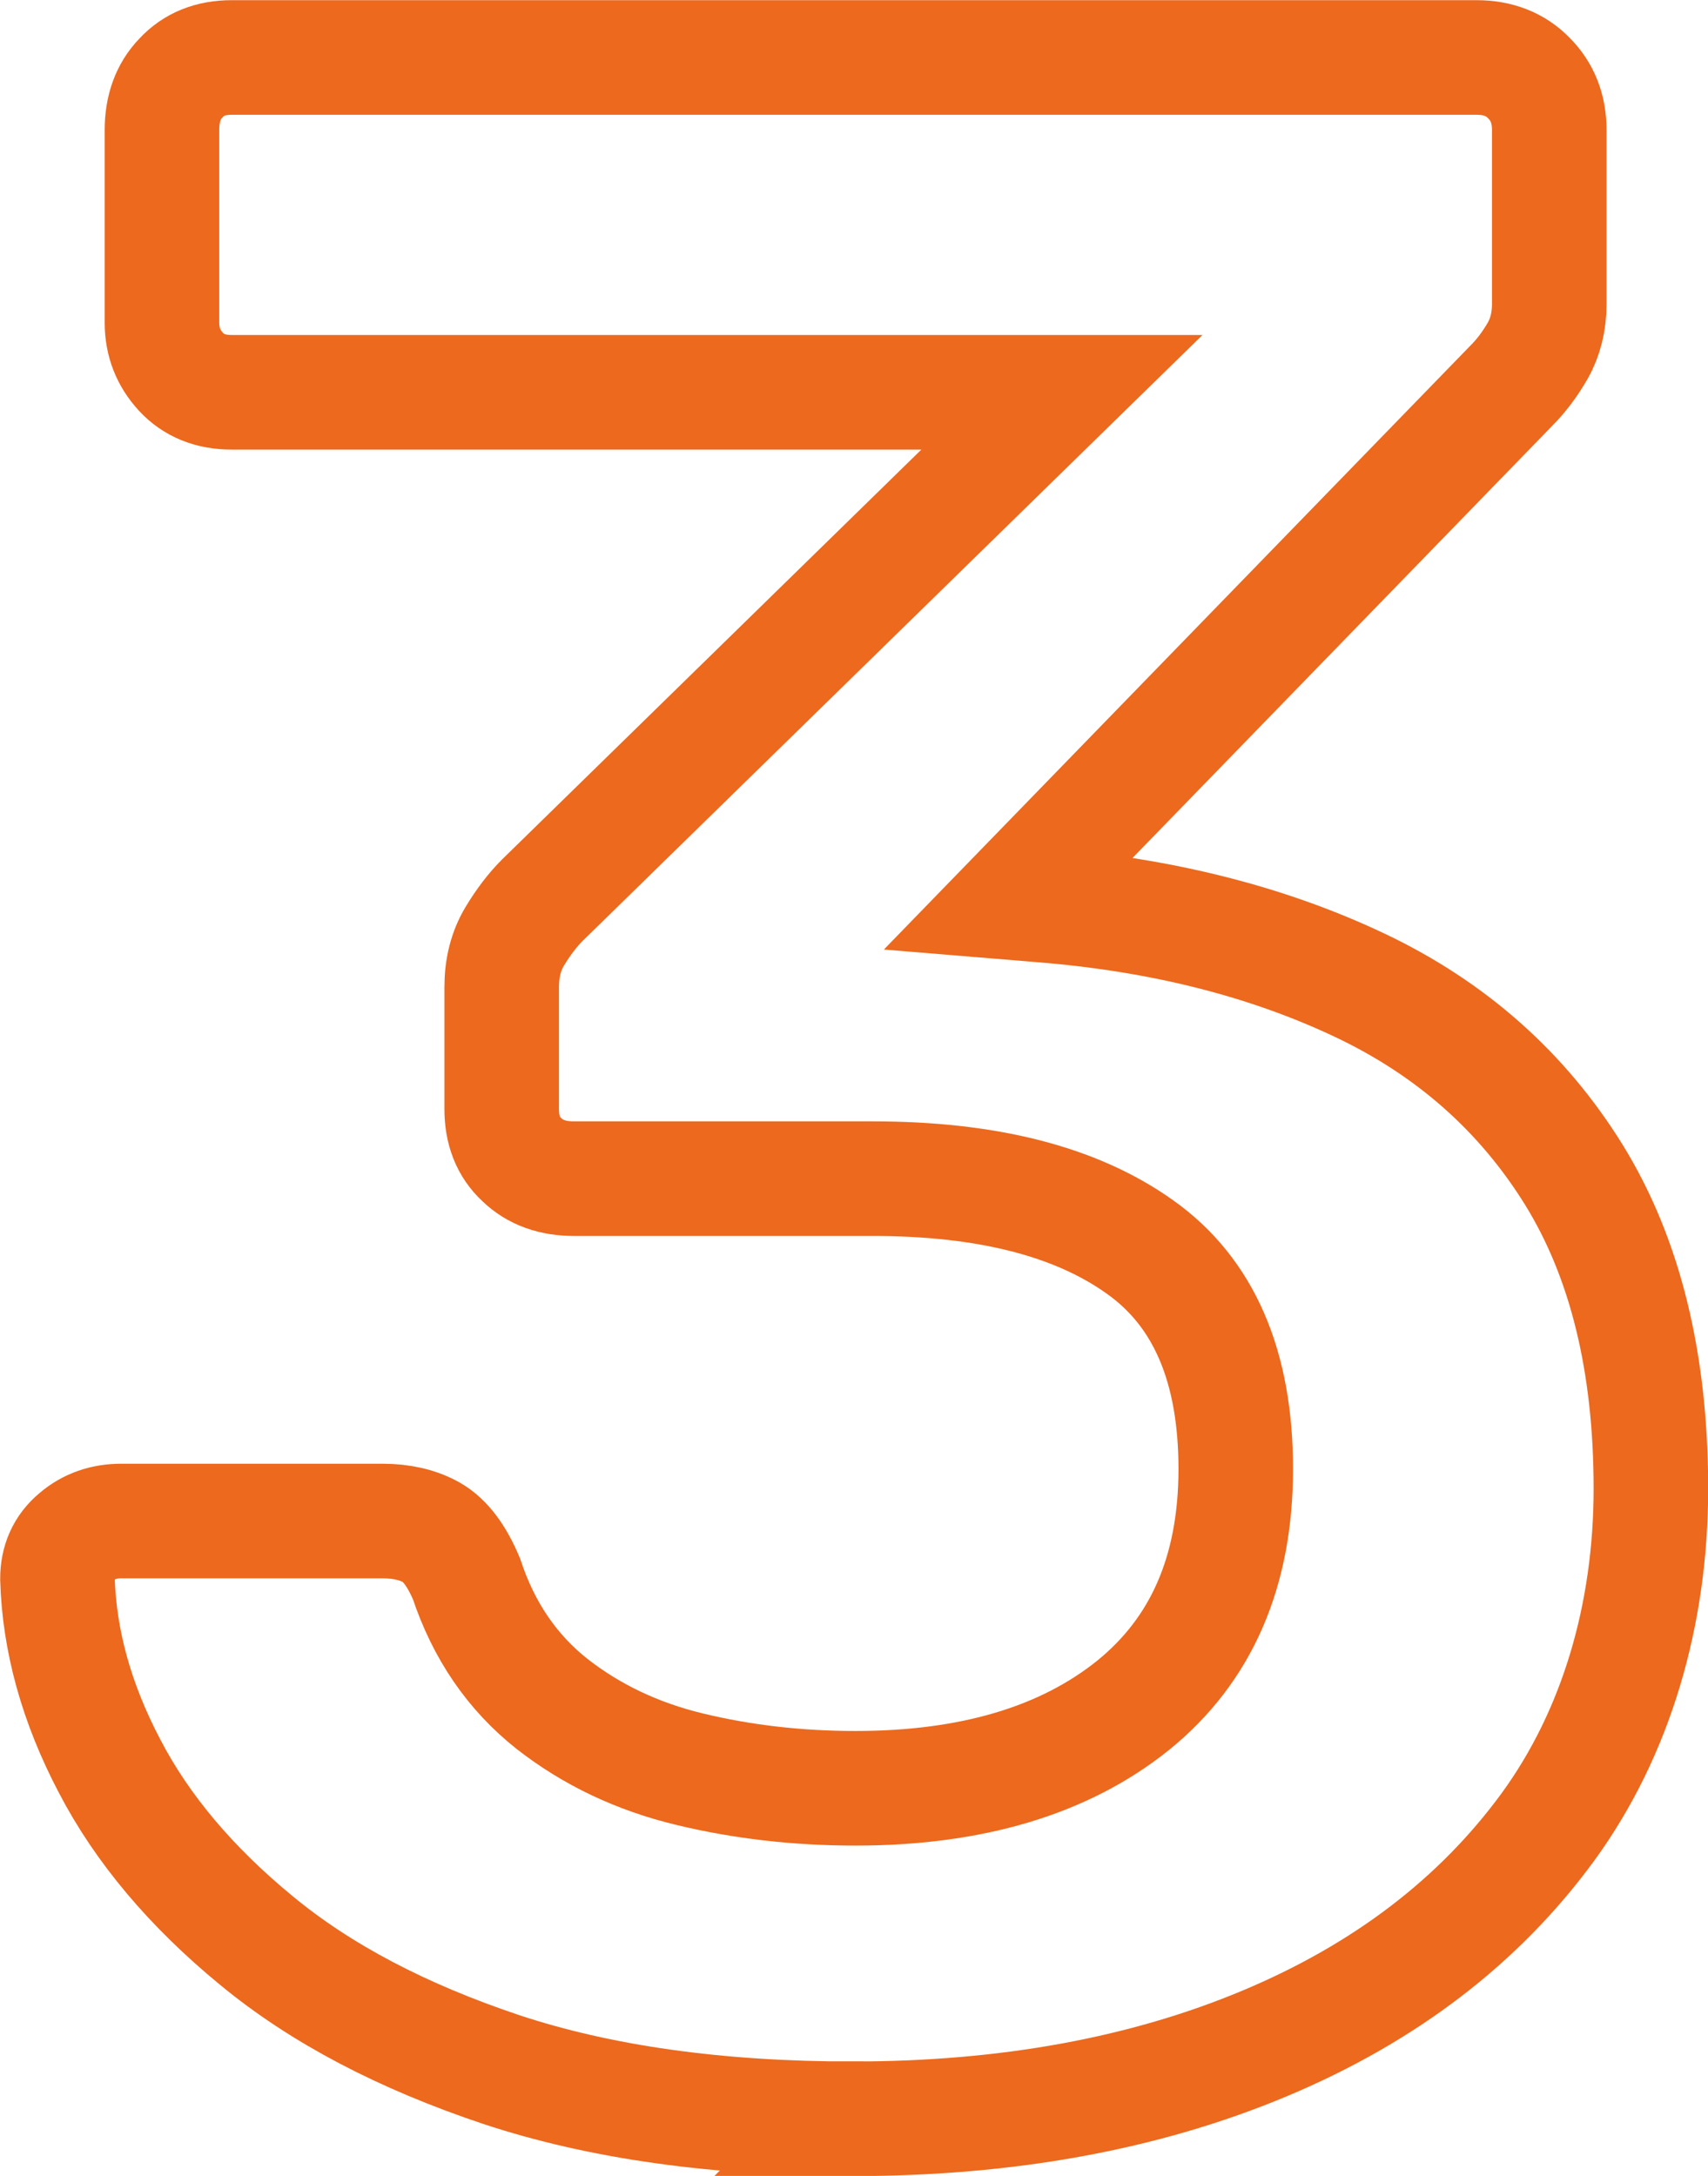 <?xml version="1.0" encoding="UTF-8"?><svg xmlns="http://www.w3.org/2000/svg" viewBox="0 0 47.56 60.57"><defs><style>.d{fill:none;stroke:#ec691e;stroke-miterlimit:10;stroke-width:3.19px;}</style></defs><g id="a"/><g id="b"><g id="c"><path class="d" d="M23.74,58.98c-3.77,0-7.03-.46-9.78-1.37-2.75-.92-5.03-2.11-6.83-3.6-1.8-1.48-3.17-3.1-4.08-4.85-.92-1.75-1.4-3.49-1.45-5.21,0-.48,.17-.87,.53-1.17,.35-.3,.77-.44,1.25-.44h7.27c.54,0,1,.11,1.37,.32,.38,.22,.7,.65,.97,1.29,.48,1.45,1.28,2.61,2.38,3.48,1.1,.86,2.38,1.47,3.84,1.82,1.45,.35,2.99,.53,4.61,.53,3.23,0,5.81-.77,7.72-2.3,1.91-1.54,2.87-3.73,2.87-6.59s-.89-4.92-2.67-6.18c-1.78-1.27-4.26-1.9-7.44-1.9H15.98c-.59,0-1.08-.17-1.45-.53-.38-.35-.56-.82-.56-1.41v-3.39c0-.54,.12-1.01,.36-1.41,.24-.4,.5-.74,.77-1.01l14.47-14.14H6.45c-.59,0-1.06-.19-1.41-.57-.35-.38-.53-.83-.53-1.37V3.62c0-.59,.17-1.08,.53-1.45,.35-.38,.82-.57,1.41-.57H41.12c.59,0,1.08,.19,1.45,.57,.38,.38,.57,.86,.57,1.45v4.85c0,.48-.11,.92-.32,1.29-.22,.38-.46,.7-.73,.97l-13.98,14.39,.97,.08c3.29,.27,6.21,1.01,8.77,2.22,2.56,1.21,4.55,2.98,5.98,5.29,1.43,2.32,2.14,5.23,2.14,8.73s-.96,6.8-2.87,9.42c-1.91,2.61-4.54,4.62-7.88,6.02s-7.17,2.1-11.48,2.1Z"/></g></g></svg>